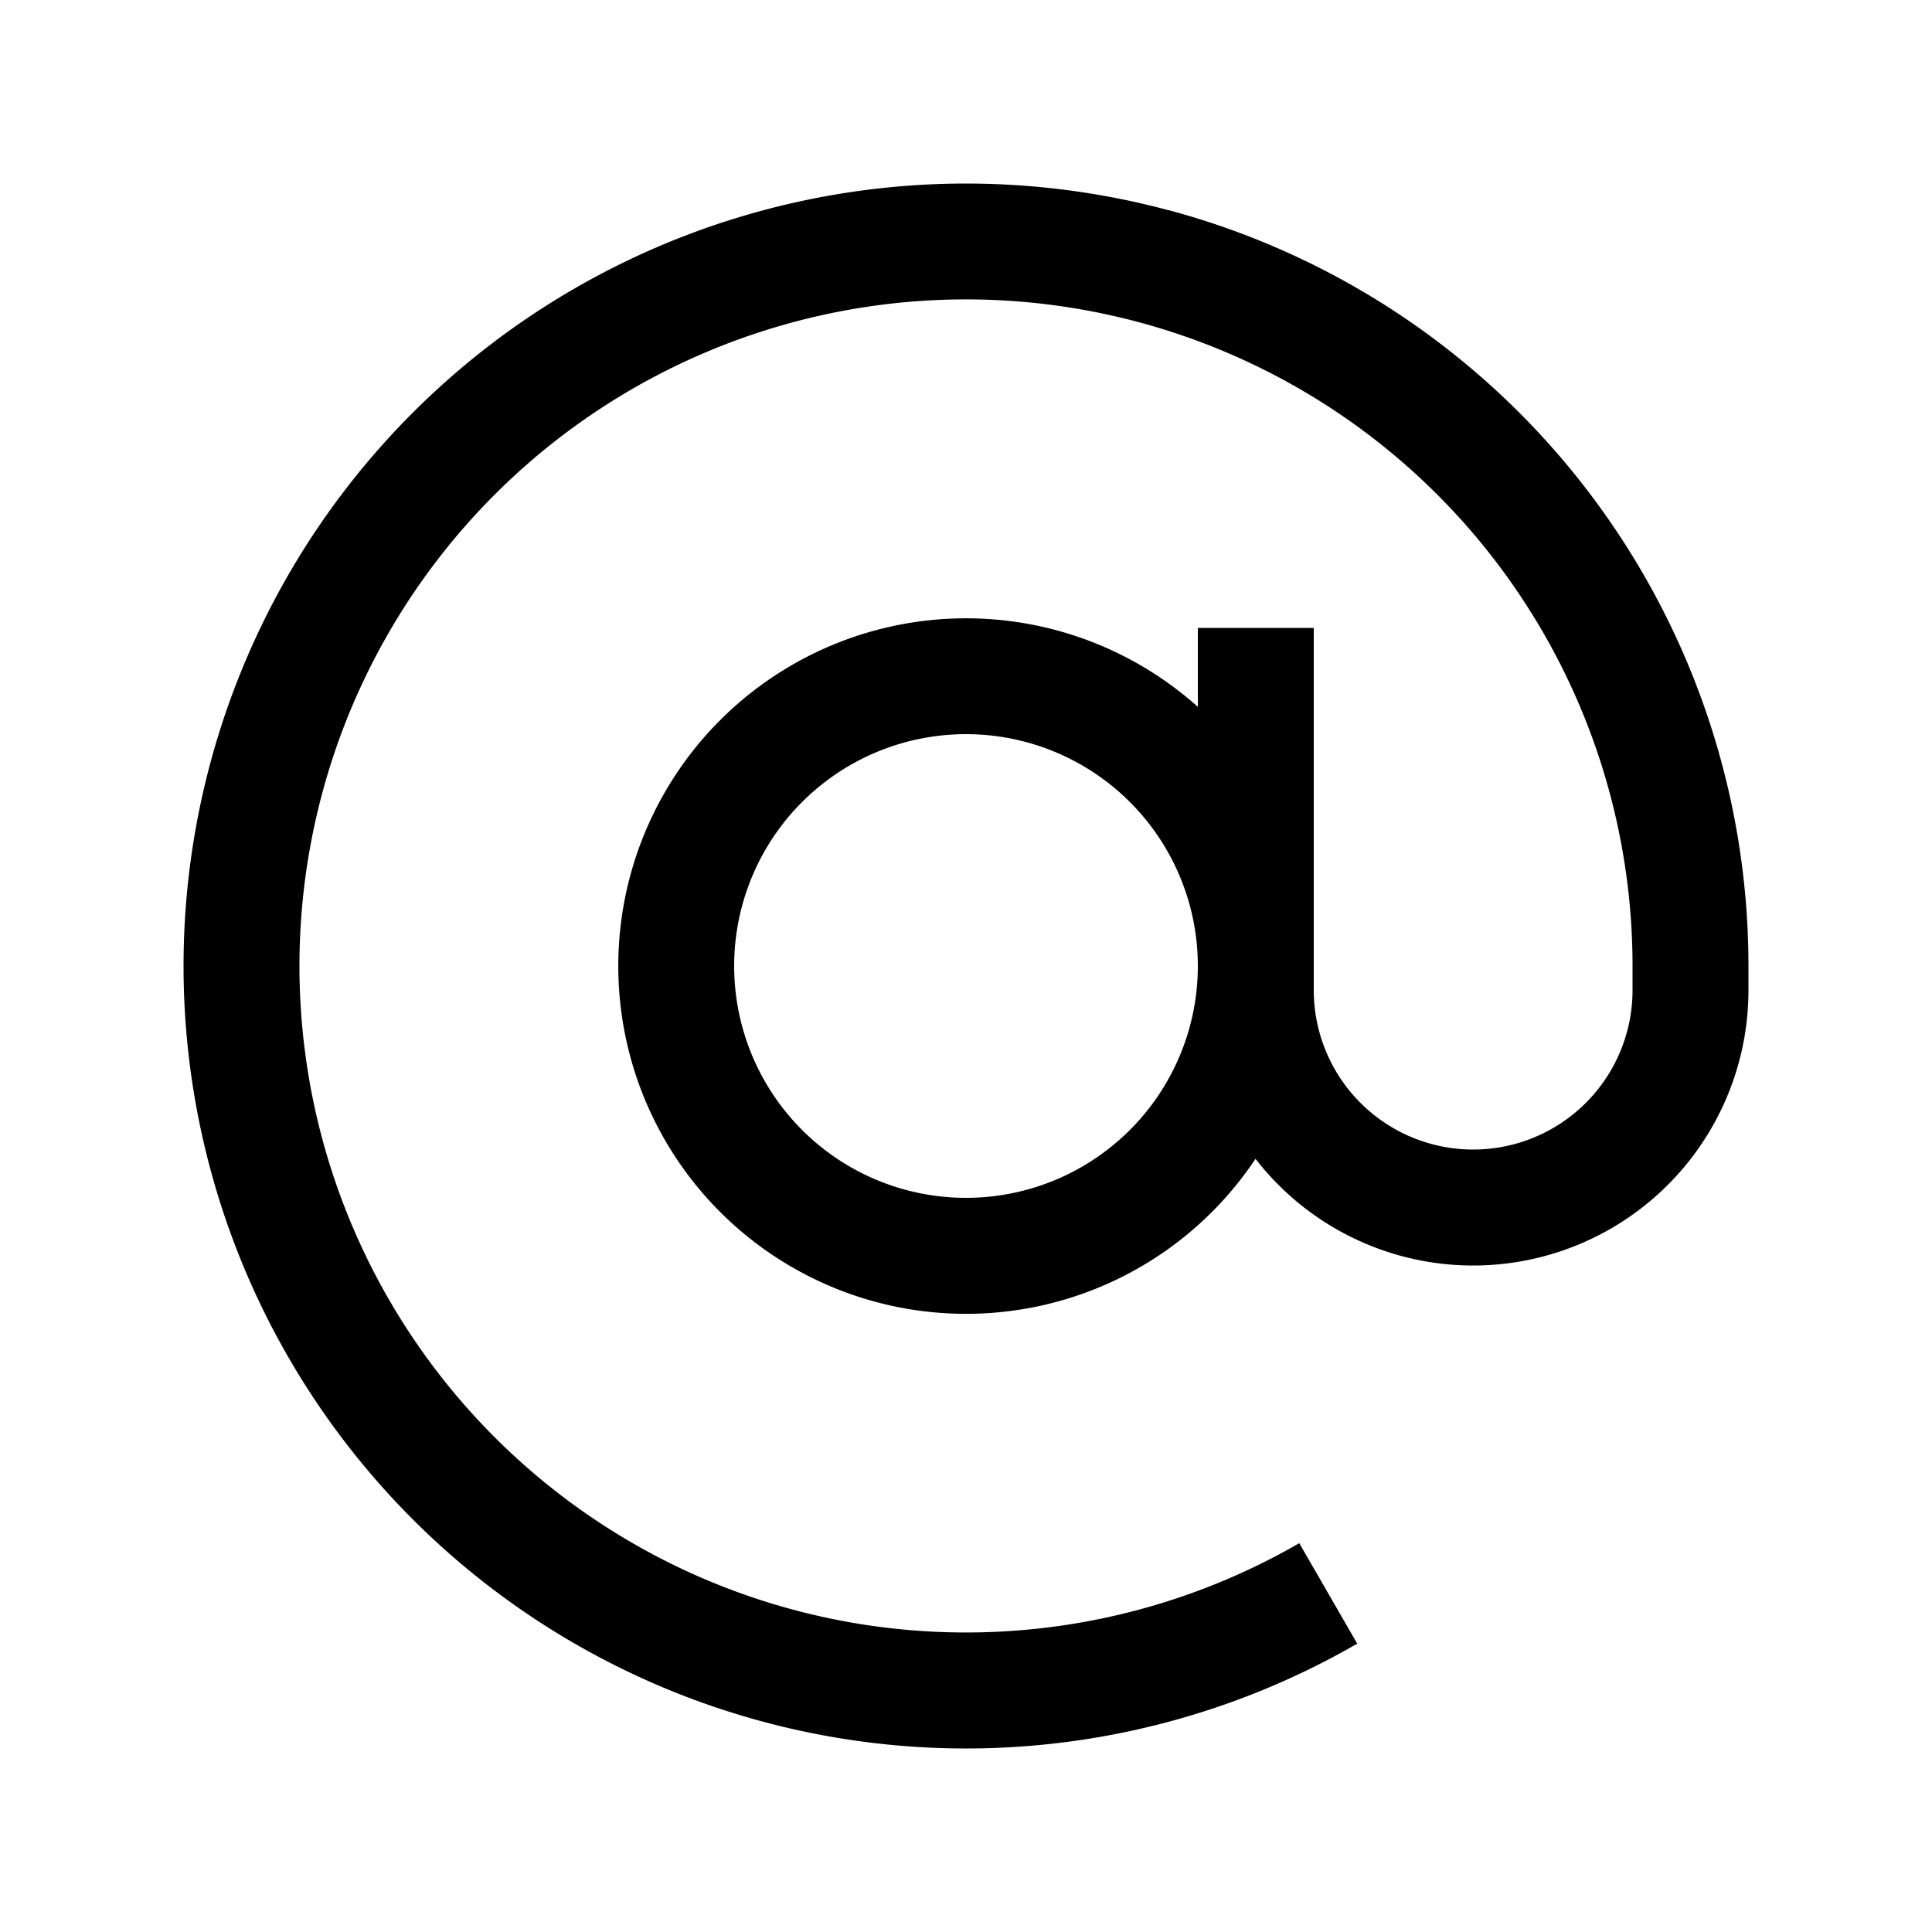 <svg
  xmlns="http://www.w3.org/2000/svg"
  width="20"
  height="20"
  fill="none"
  viewBox="0 0 20 20"
>
  <path
    fill="currentColor"
    fill-rule="evenodd"
    d="M12.096 2.176a8.1 8.1 0 1 0 1.954 14.839l-.6-1.04A6.9 6.9 0 1 1 16.9 10v.25a1.65 1.65 0 1 1-3.3 0V6.5h-1.2v.817a3.6 3.6 0 1 0 .597 4.679A2.85 2.85 0 0 0 18.1 10.25v-.251a8.1 8.1 0 0 0-6.004-7.824ZM10 7.6a2.4 2.4 0 1 0 0 4.8 2.4 2.4 0 0 0 0-4.8Z"
    clip-rule="evenodd"
  />
</svg>
